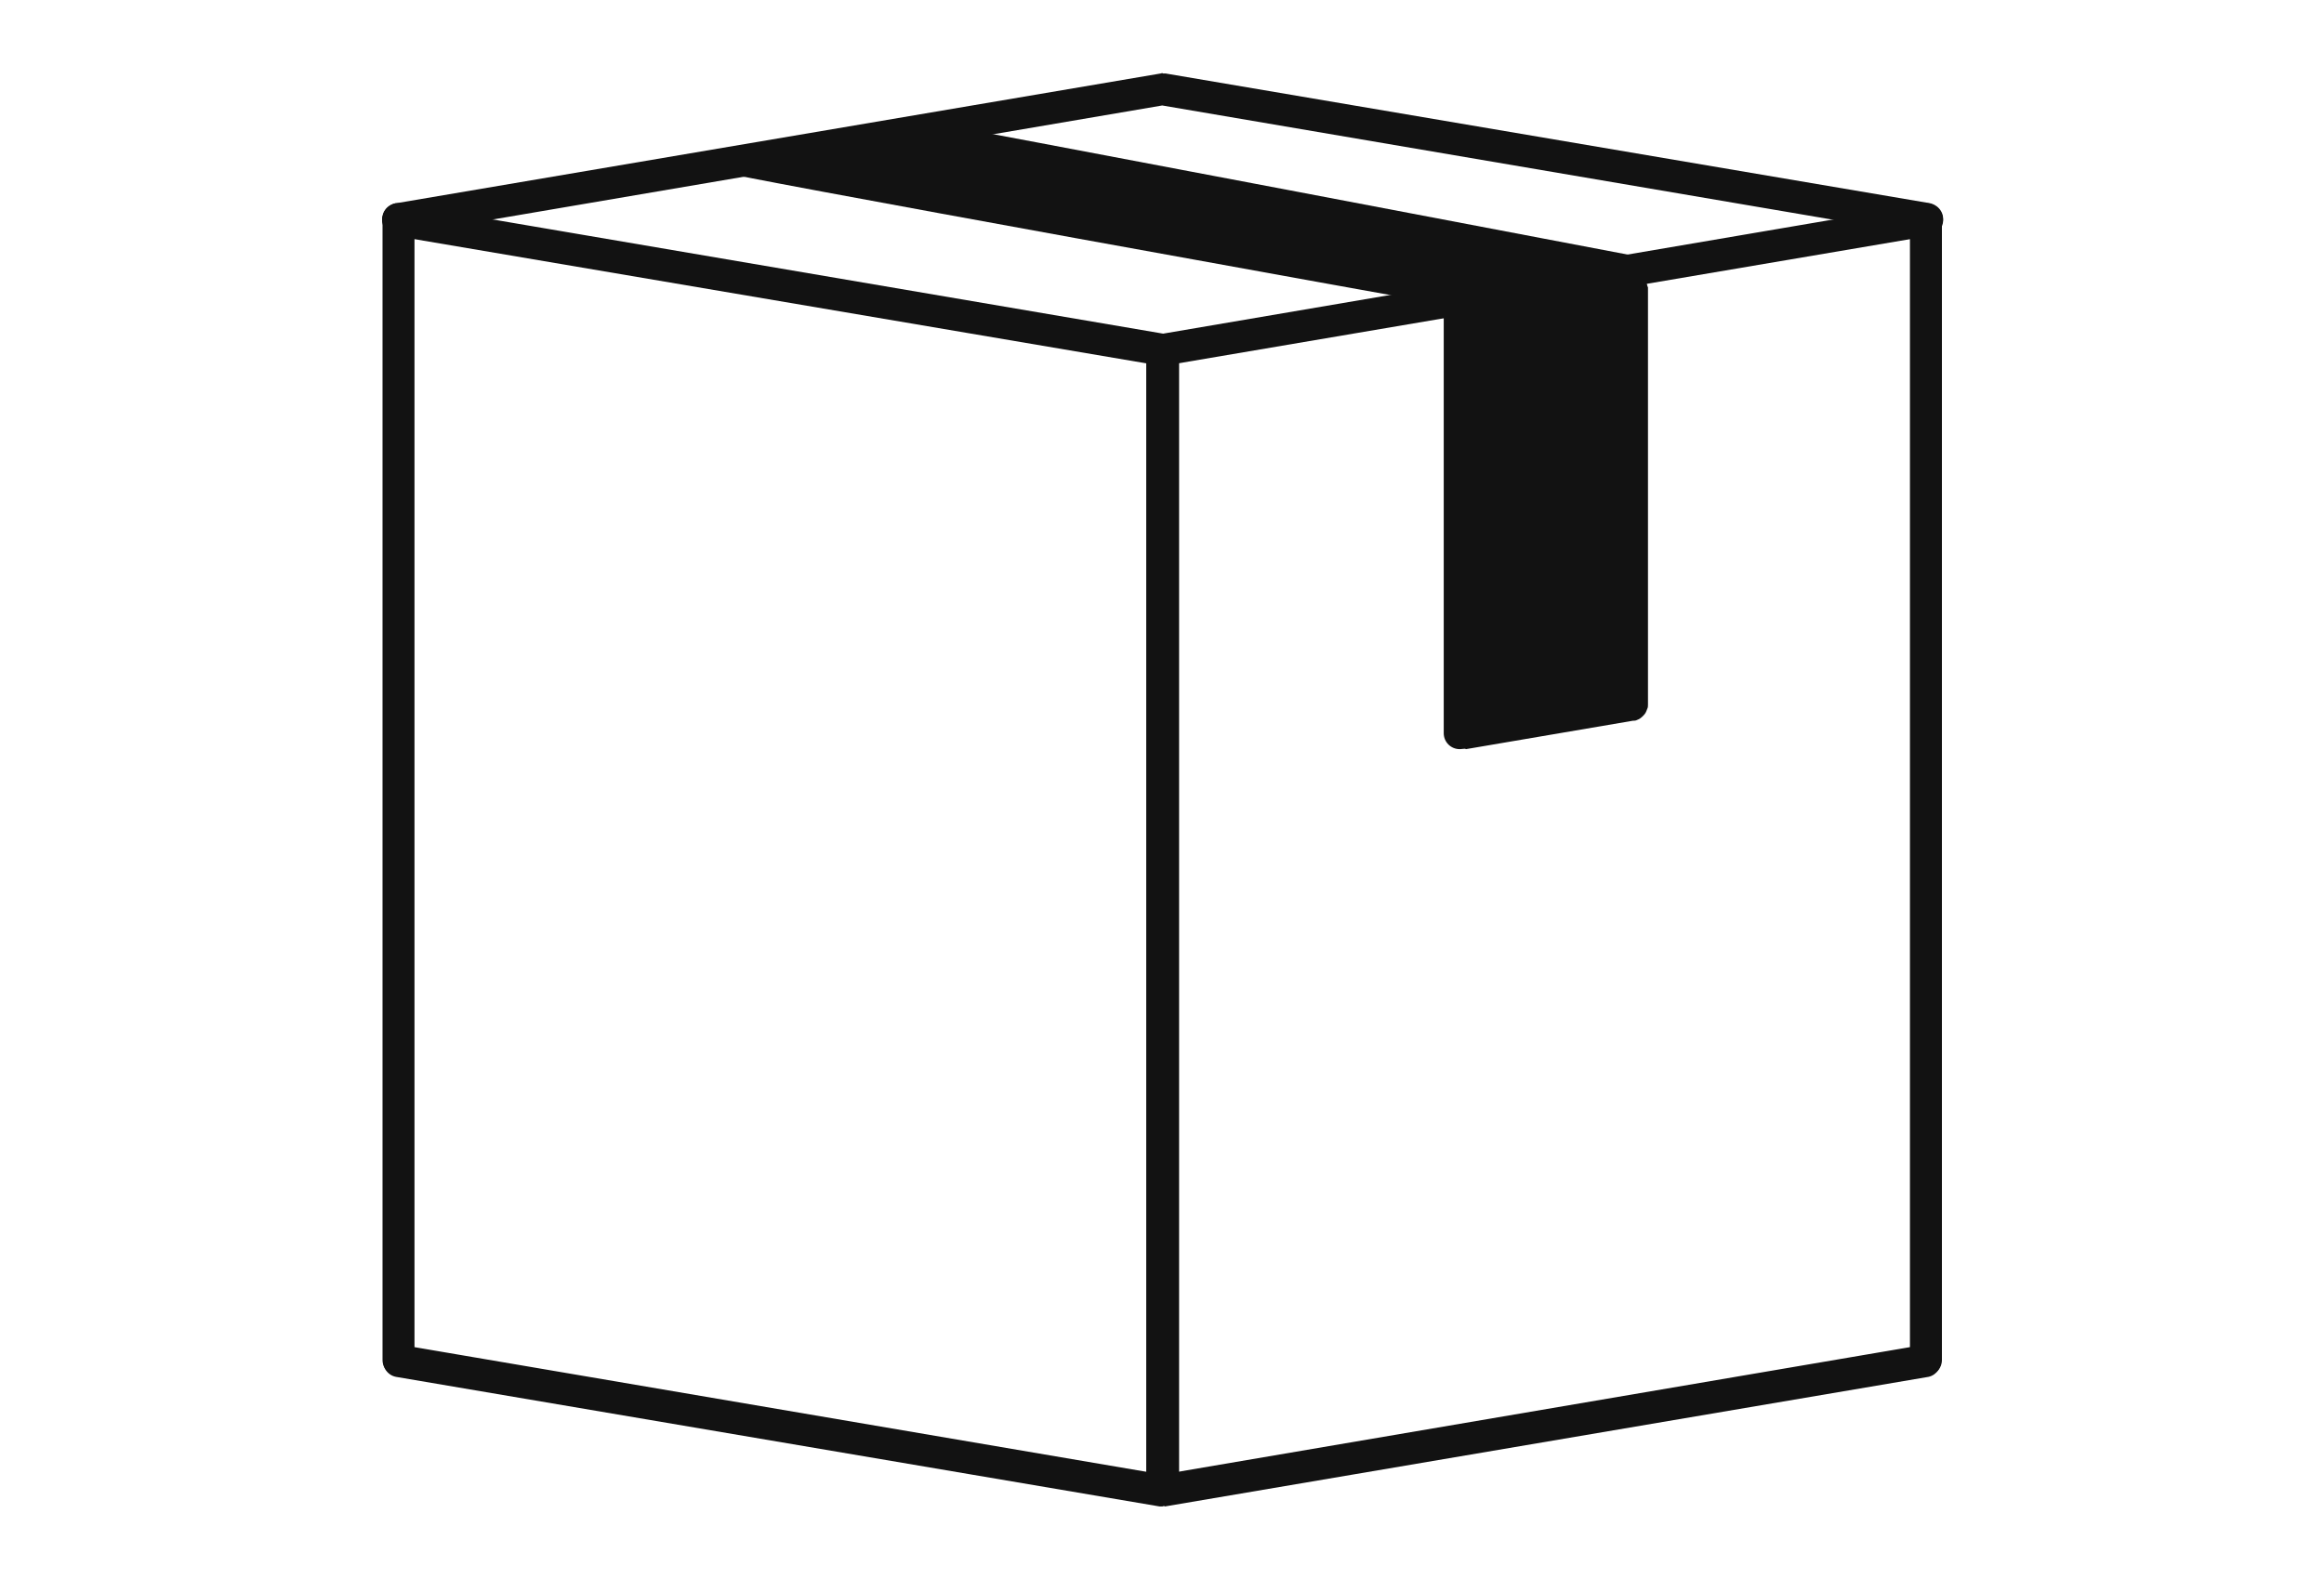 <?xml version="1.0" encoding="utf-8"?>
<!-- Generator: Adobe Illustrator 25.2.1, SVG Export Plug-In . SVG Version: 6.00 Build 0)  -->
<svg version="1.1" id="Ebene_1" xmlns="http://www.w3.org/2000/svg" xmlns:xlink="http://www.w3.org/1999/xlink" x="0px" y="0px"
	 viewBox="0 0 261.7 177.9" style="enable-background:new 0 0 261.7 177.9;" xml:space="preserve">
<style type="text/css">
	.st0{fill:#121212;}
	.st1{fill:#12110B;}
</style>
<g id="Gruppe_151" transform="translate(428.575 -589.52)">
	<path id="Pfad_50" class="st0" d="M-297.7,630.7L-297.7,630.7c-0.1,0-0.2,0-0.3,0l-86-14.6c-1-0.2-1.7-1.1-1.5-2.1
		c0.2-1,1.1-1.7,2.1-1.5c0,0,0,0,0.1,0l85.7,14.6l85.7-14.6c1-0.2,1.9,0.5,2.1,1.5c0.2,1-0.5,1.9-1.5,2.1c0,0,0,0-0.1,0l-86,14.6
		C-297.5,630.6-297.6,630.7-297.7,630.7L-297.7,630.7z"/>
	<path id="Pfad_51" class="st0" d="M-383.7,744.5c-1,0-1.8-0.8-1.8-1.8l0,0V614.2c0-1,0.8-1.8,1.8-1.8s1.8,0.8,1.8,1.8v128.5
		C-381.9,743.7-382.7,744.5-383.7,744.5L-383.7,744.5z"/>
	<path id="Pfad_52" class="st0" d="M-297.7,758.7c-1,0-1.8-0.8-1.8-1.8c0,0,0,0,0,0v-128c0-1,0.9-1.8,1.9-1.8c1,0,1.7,0.8,1.8,1.8
		v128C-295.9,757.9-296.7,758.7-297.7,758.7C-297.7,758.7-297.7,758.7-297.7,758.7L-297.7,758.7z"/>
	<path id="Pfad_53" class="st0" d="M-211.7,744.5c-1,0-1.8-0.8-1.8-1.8V614.2c0-1,0.8-1.8,1.8-1.8s1.8,0.8,1.8,1.8v128.5
		C-209.9,743.7-210.7,744.5-211.7,744.5C-211.7,744.5-211.7,744.5-211.7,744.5L-211.7,744.5z"/>
	<path id="Pfad_54" class="st0" d="M-211.7,616c-0.1,0-0.2,0-0.3,0l-85.7-14.6l-85.7,14.6c-1,0.2-1.9-0.5-2.1-1.5
		c-0.2-1,0.5-1.9,1.5-2.1c0,0,0,0,0.1,0l86-14.6c0.1,0,0.2-0.1,0.3,0c0.1,0,0.2,0,0.3,0l86,14.6c1,0.2,1.7,1.1,1.5,2.1
		C-210.1,615.4-210.8,616-211.7,616L-211.7,616z"/>
	<path id="Pfad_56" class="st0" d="M-264.2,673.9c-1,0-1.8-0.8-1.8-1.8v-46.9c0-0.2,0-0.3,0.1-0.5c0.1-0.3,0.2-0.5,0.4-0.7
		c0.3-0.3,0.7-0.6,1.1-0.6l19.2-3.3c0.1,0,0.1,0,0.2,0c0.2,0,0.4,0,0.6,0.1c0.3,0.1,0.5,0.2,0.7,0.4c0.2,0.2,0.4,0.4,0.5,0.7
		c0.1,0.2,0.1,0.4,0.2,0.6c0,0.1,0,0.1,0,0.2v46.8c0,0.2,0,0.3-0.1,0.5c-0.1,0.3-0.2,0.5-0.4,0.7c-0.2,0.2-0.4,0.4-0.7,0.5
		c-0.2,0.1-0.3,0.1-0.5,0.1l-18.8,3.2C-263.6,673.8-263.9,673.9-264.2,673.9L-264.2,673.9z M-266.2,623.8c0,0-82.4-14.8-82.5-15.2
		l24.2-5.4c0-0.1,82.4,15.6,82.4,15.6"/>
	<path id="Pfad_57" class="st0" d="M-297.7,759.2L-297.7,759.2c-0.1,0-0.2,0-0.3,0l-86-14.6c-1-0.2-1.6-1.2-1.4-2.2
		c0.2-0.9,1.1-1.5,2-1.4l85.7,14.6l85.7-14.6c1-0.1,1.9,0.6,2,1.6c0.1,0.9-0.5,1.8-1.4,2l-86,14.6
		C-297.5,759.1-297.6,759.2-297.7,759.2L-297.7,759.2z"/>
</g>
</svg>
